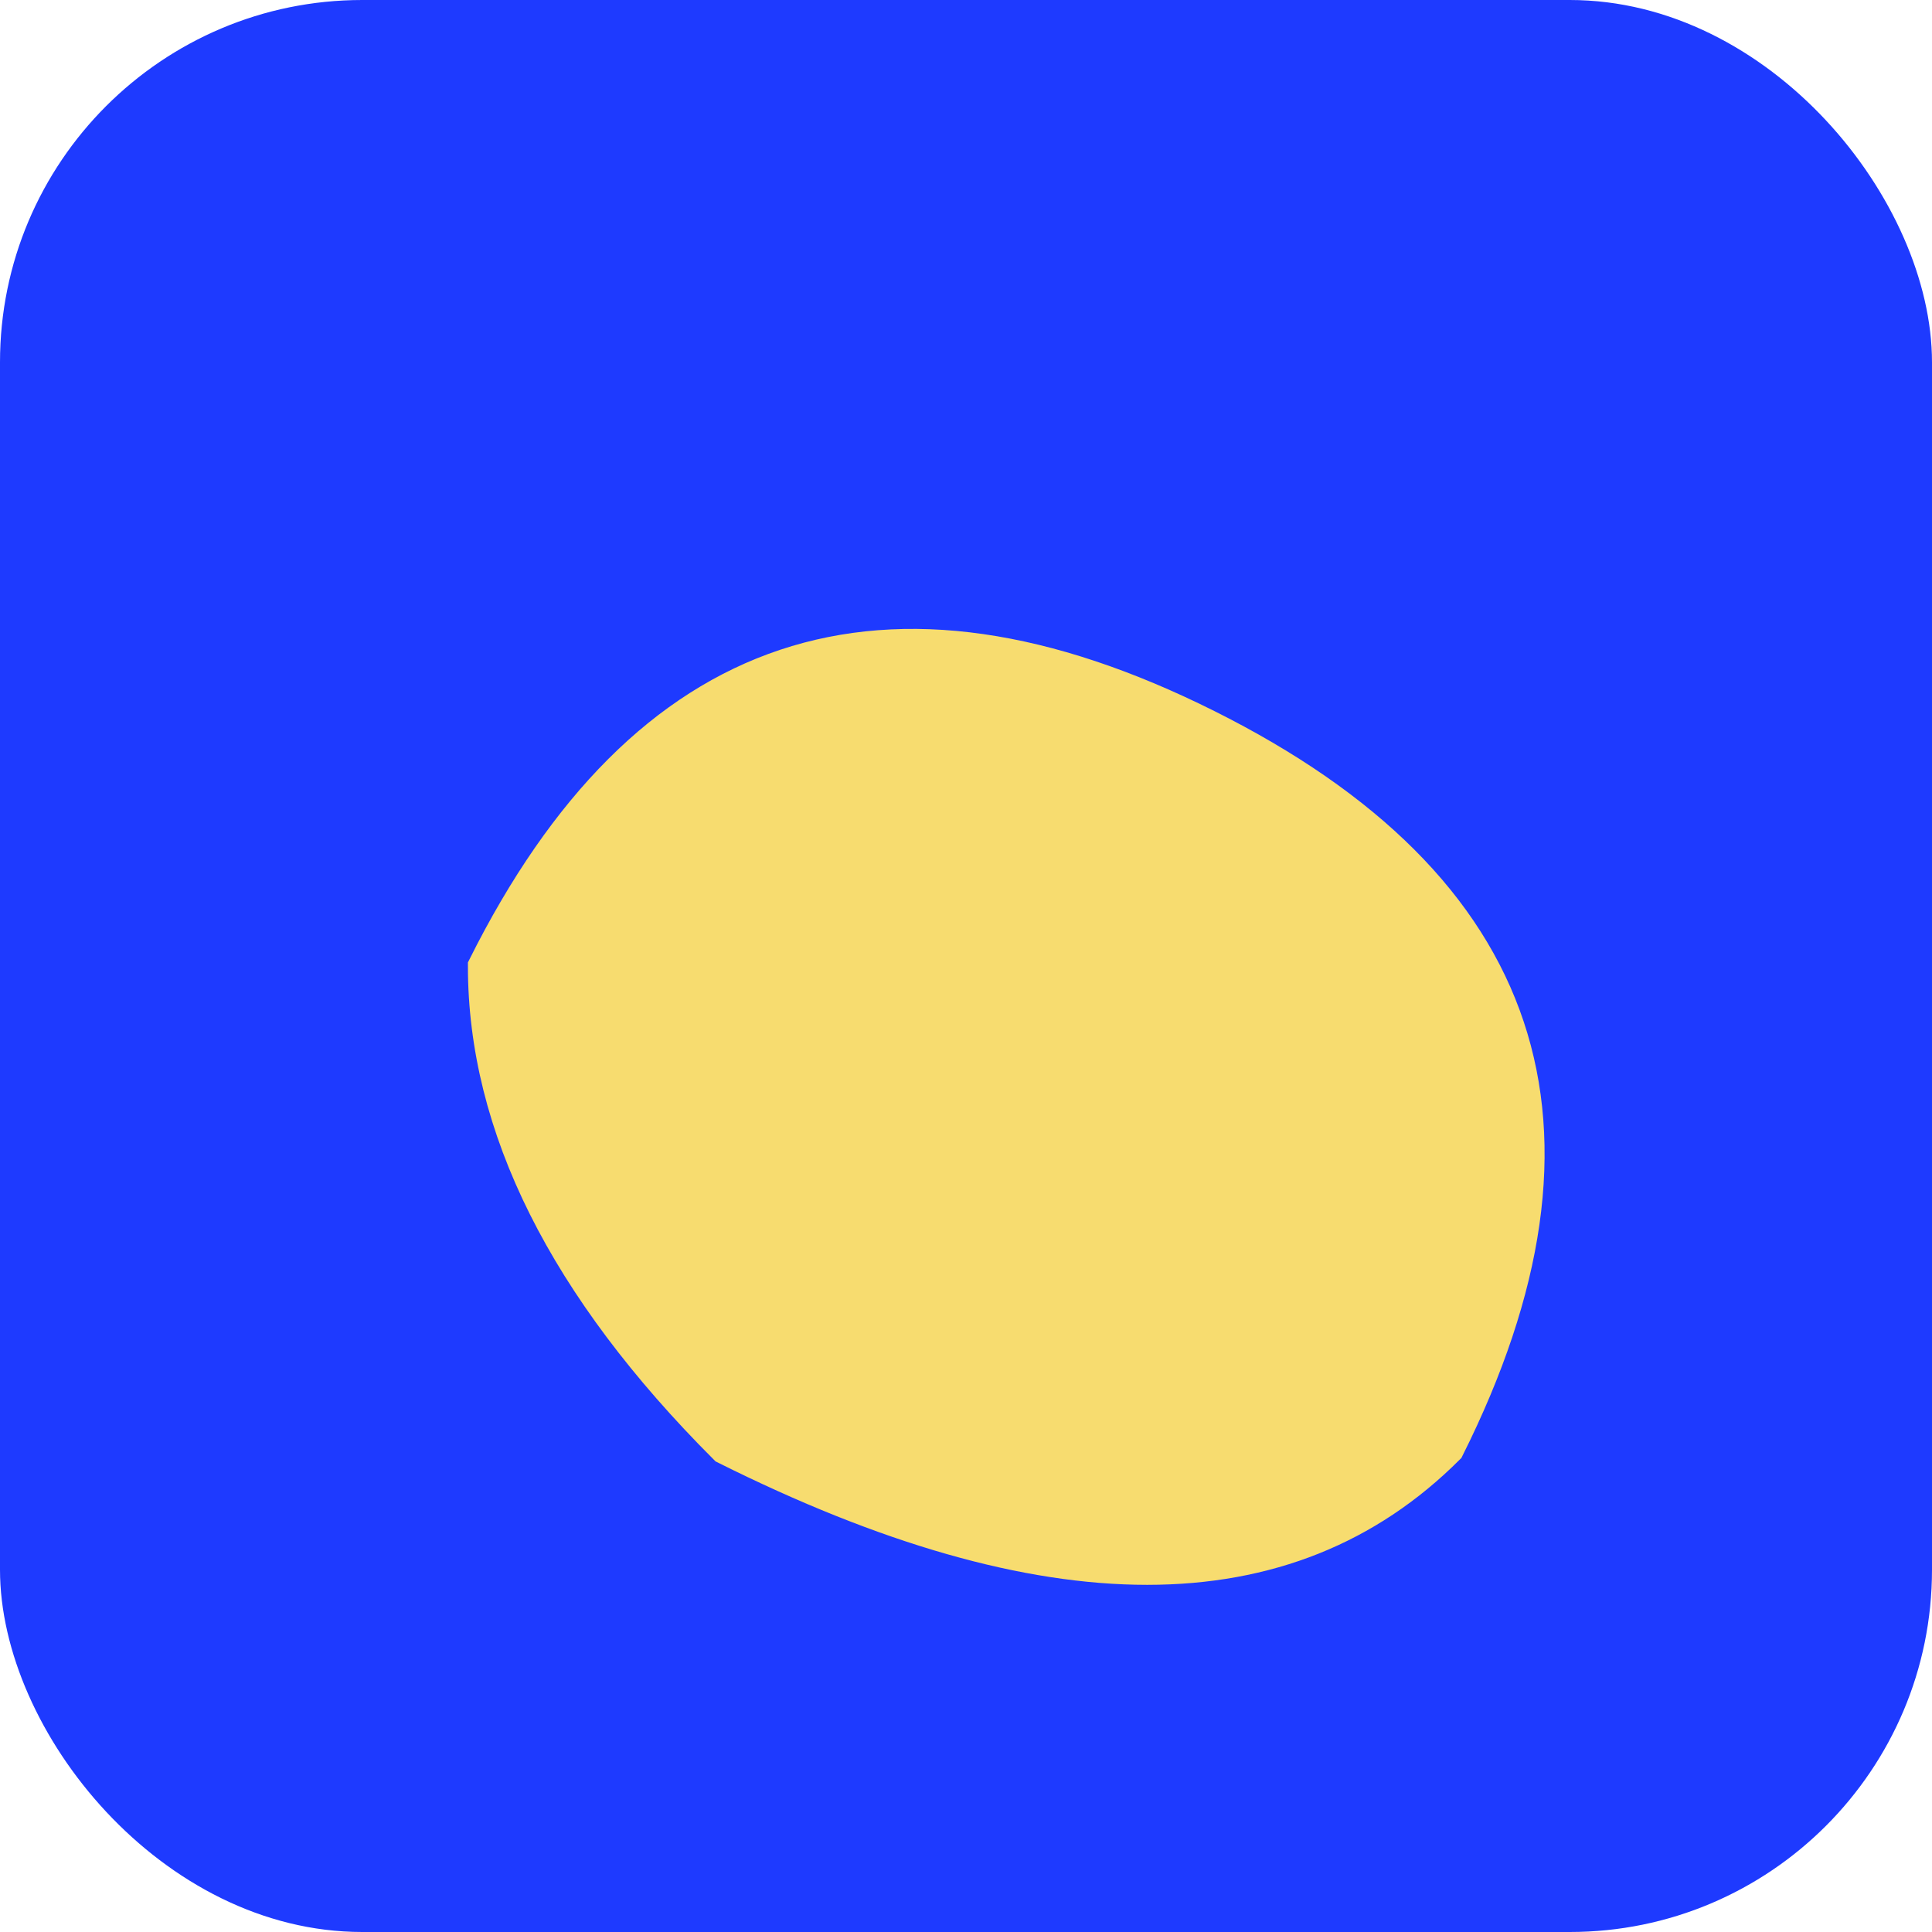 <svg width="32" height="32" viewBox="0 0 32 32" xmlns="http://www.w3.org/2000/svg">
  <rect width="32" height="32" fill="#1E3AFF" rx="6"/>
  <path d="M8 16 Q12 8, 20 12 Q28 16, 24 24 Q20 28, 12 24 Q8 20, 8 16 Z" 
        fill="#F7DC6F" 
        stroke="#F7DC6F" 
        stroke-width="0.5"/>
</svg> 
